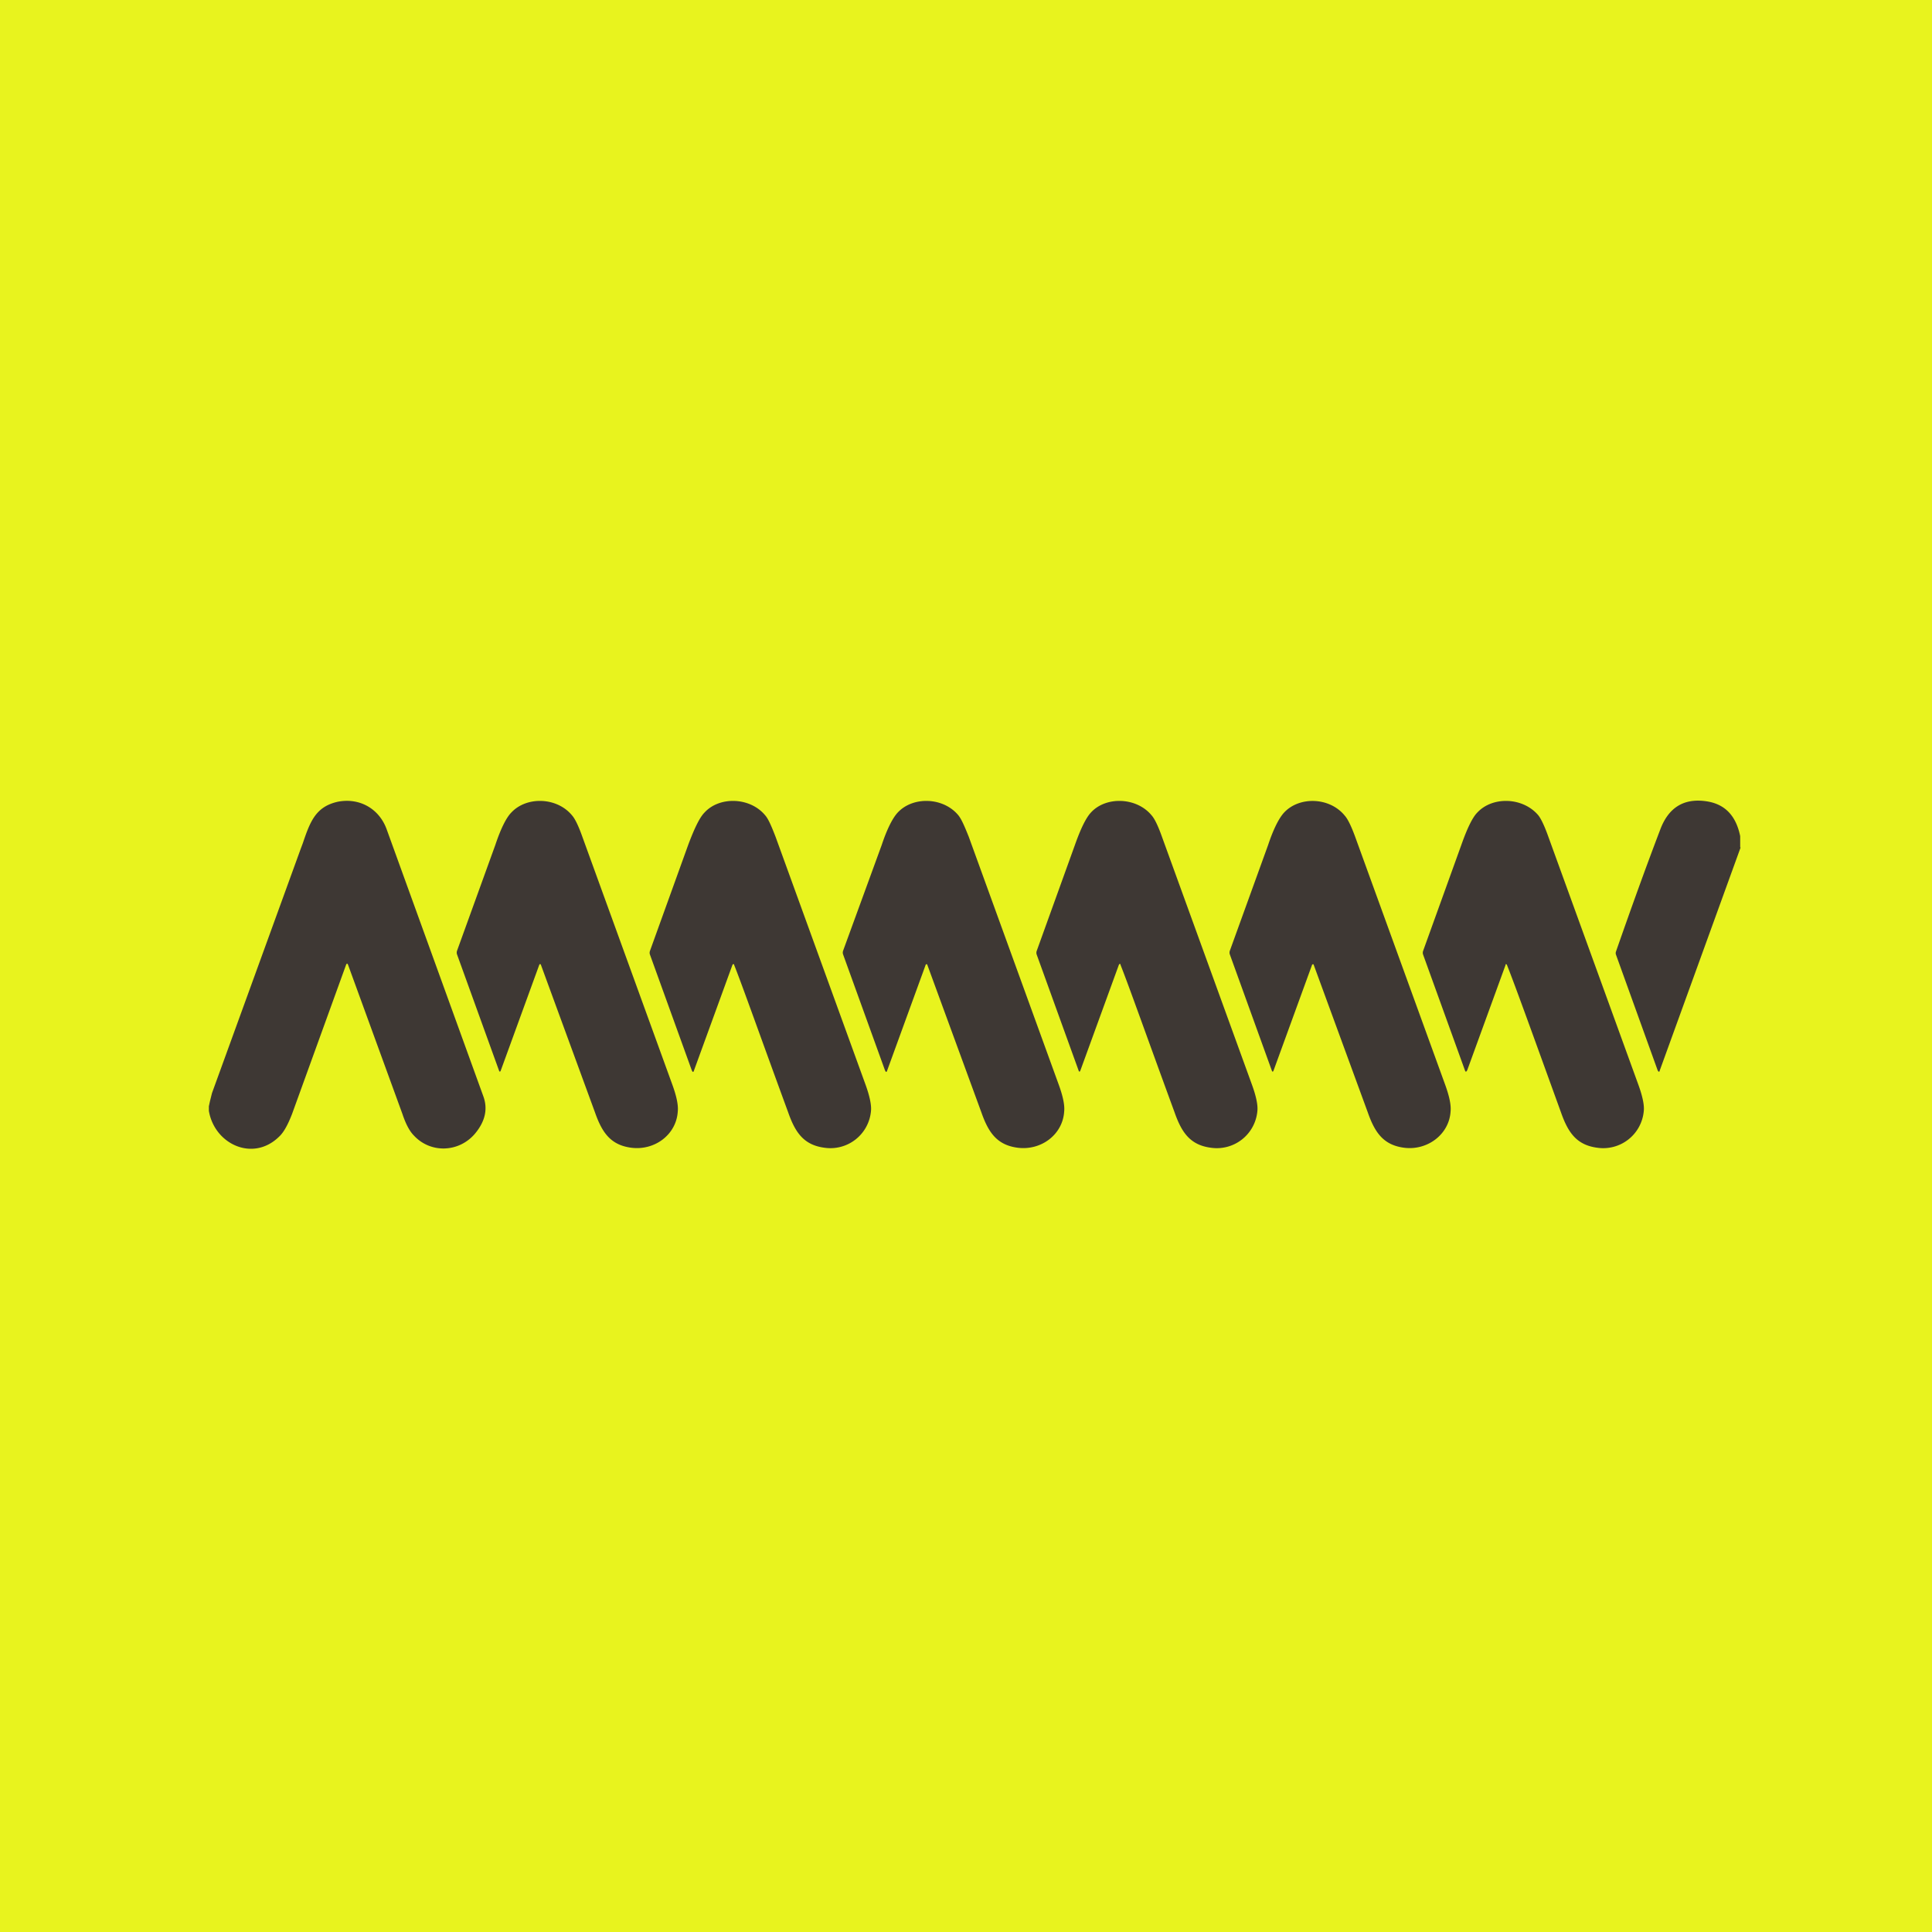 <?xml version="1.0" encoding="UTF-8"?>
<!-- generated by Finnhub -->
<svg viewBox="0 0 55.5 55.5" xmlns="http://www.w3.org/2000/svg">
<path d="M 0,0 H 55.5 V 55.5 H 0 Z" fill="rgb(232, 243, 30)"/>
<path d="M 49.99,24.335 V 24.02 C 49.87,23.43 49.55,23.1 49.03,23.02 C 48.38,22.92 47.93,23.19 47.69,23.84 C 47.27,24.94 46.85,26.11 46.42,27.34 A 0.13,0.13 0 0,0 46.42,27.42 L 47.62,30.75 C 47.65,30.8 47.67,30.8 47.68,30.75 L 50,24.35 Z M 6,31.78 V 31.91 C 6.16,32.87 7.27,33.39 8.02,32.65 C 8.15,32.53 8.27,32.31 8.39,32 L 9.94,27.72 C 9.96,27.67 9.98,27.67 10,27.72 L 11.56,32 C 11.66,32.3 11.77,32.5 11.89,32.62 C 12.37,33.14 13.19,33.11 13.65,32.56 C 13.94,32.21 14.02,31.85 13.88,31.48 L 11.11,23.83 C 10.9,23.24 10.34,22.91 9.71,23.03 C 9.07,23.17 8.91,23.6 8.7,24.22 L 8.64,24.38 L 6.09,31.4 L 6.03,31.64 L 6,31.78 Z M 15.53,27.7 L 15.54,27.72 L 17.09,31.95 C 17.29,32.52 17.53,32.89 18.13,32.97 C 18.81,33.06 19.43,32.59 19.47,31.93 C 19.49,31.74 19.43,31.47 19.3,31.12 L 16.73,24.04 C 16.62,23.73 16.52,23.52 16.43,23.42 C 16,22.9 15.13,22.87 14.69,23.34 C 14.55,23.48 14.39,23.79 14.23,24.27 L 13.13,27.31 A 0.16,0.16 0 0,0 13.13,27.42 L 14.33,30.74 C 14.35,30.8 14.37,30.8 14.39,30.74 L 15.49,27.72 L 15.5,27.7 A 0.03,0.03 0 0,1 15.53,27.7 Z M 21.09,27.72 V 27.7 H 21.05 L 21.04,27.72 L 19.94,30.74 C 19.92,30.81 19.9,30.81 19.87,30.74 L 18.67,27.42 A 0.16,0.16 0 0,1 18.67,27.32 L 19.77,24.27 C 19.95,23.79 20.1,23.48 20.24,23.34 C 20.67,22.87 21.55,22.9 21.98,23.42 C 22.07,23.52 22.16,23.73 22.28,24.04 L 24.85,31.12 C 24.98,31.47 25.04,31.75 25.02,31.92 A 1.17,1.17 0 0,1 23.68,32.97 C 23.08,32.89 22.84,32.52 22.64,31.95 C 21.84,29.77 21.34,28.35 21.09,27.72 Z M 26.63,27.7 L 26.64,27.72 L 28.19,31.95 C 28.39,32.52 28.63,32.89 29.23,32.97 C 29.91,33.06 30.53,32.59 30.57,31.93 C 30.59,31.74 30.53,31.47 30.4,31.12 L 27.83,24.04 C 27.71,23.74 27.62,23.53 27.53,23.42 C 27.1,22.9 26.23,22.87 25.79,23.34 C 25.65,23.49 25.49,23.79 25.33,24.27 L 24.22,27.31 A 0.16,0.16 0 0,0 24.22,27.42 L 25.42,30.74 C 25.45,30.81 25.47,30.81 25.49,30.74 L 26.59,27.72 A 0.03,0.03 0 0,1 26.63,27.7 Z M 32.19,27.72 V 27.7 A 0.03,0.03 0 0,0 32.15,27.7 L 32.14,27.72 L 31.04,30.74 C 31.02,30.8 31,30.8 30.98,30.74 L 29.78,27.42 A 0.16,0.16 0 0,1 29.78,27.32 L 30.88,24.27 C 31.05,23.79 31.2,23.49 31.34,23.34 C 31.77,22.87 32.65,22.9 33.08,23.42 C 33.17,23.52 33.27,23.73 33.38,24.04 L 35.95,31.12 C 36.08,31.47 36.14,31.74 36.12,31.92 A 1.17,1.17 0 0,1 34.78,32.97 C 34.18,32.89 33.94,32.52 33.74,31.95 C 32.94,29.77 32.44,28.35 32.19,27.72 Z M 37.73,27.7 L 37.74,27.72 L 39.29,31.95 C 39.49,32.52 39.73,32.89 40.33,32.97 C 41,33.06 41.63,32.59 41.67,31.93 C 41.69,31.74 41.63,31.47 41.5,31.12 L 38.93,24.04 C 38.82,23.74 38.72,23.53 38.63,23.43 C 38.2,22.9 37.33,22.87 36.89,23.34 C 36.75,23.49 36.59,23.79 36.43,24.27 L 35.33,27.31 A 0.16,0.16 0 0,0 35.33,27.42 L 36.53,30.74 C 36.55,30.8 36.57,30.8 36.59,30.74 L 37.69,27.72 A 0.03,0.03 0 0,1 37.72,27.7 H 37.73 Z M 43.29,27.72 A 0.03,0.03 0 0,0 43.25,27.7 V 27.72 L 42.15,30.74 C 42.12,30.8 42.1,30.8 42.08,30.74 L 40.88,27.42 A 0.16,0.16 0 0,1 40.88,27.32 L 41.98,24.27 C 42.15,23.79 42.3,23.48 42.44,23.34 C 42.88,22.87 43.75,22.9 44.19,23.42 C 44.27,23.52 44.37,23.73 44.48,24.04 L 47.05,31.12 C 47.18,31.47 47.24,31.74 47.22,31.92 A 1.17,1.17 0 0,1 45.88,32.97 C 45.28,32.89 45.04,32.52 44.84,31.95 C 44.05,29.77 43.54,28.35 43.29,27.72 Z" fill="rgb(62, 56, 52)"/>
</svg>
